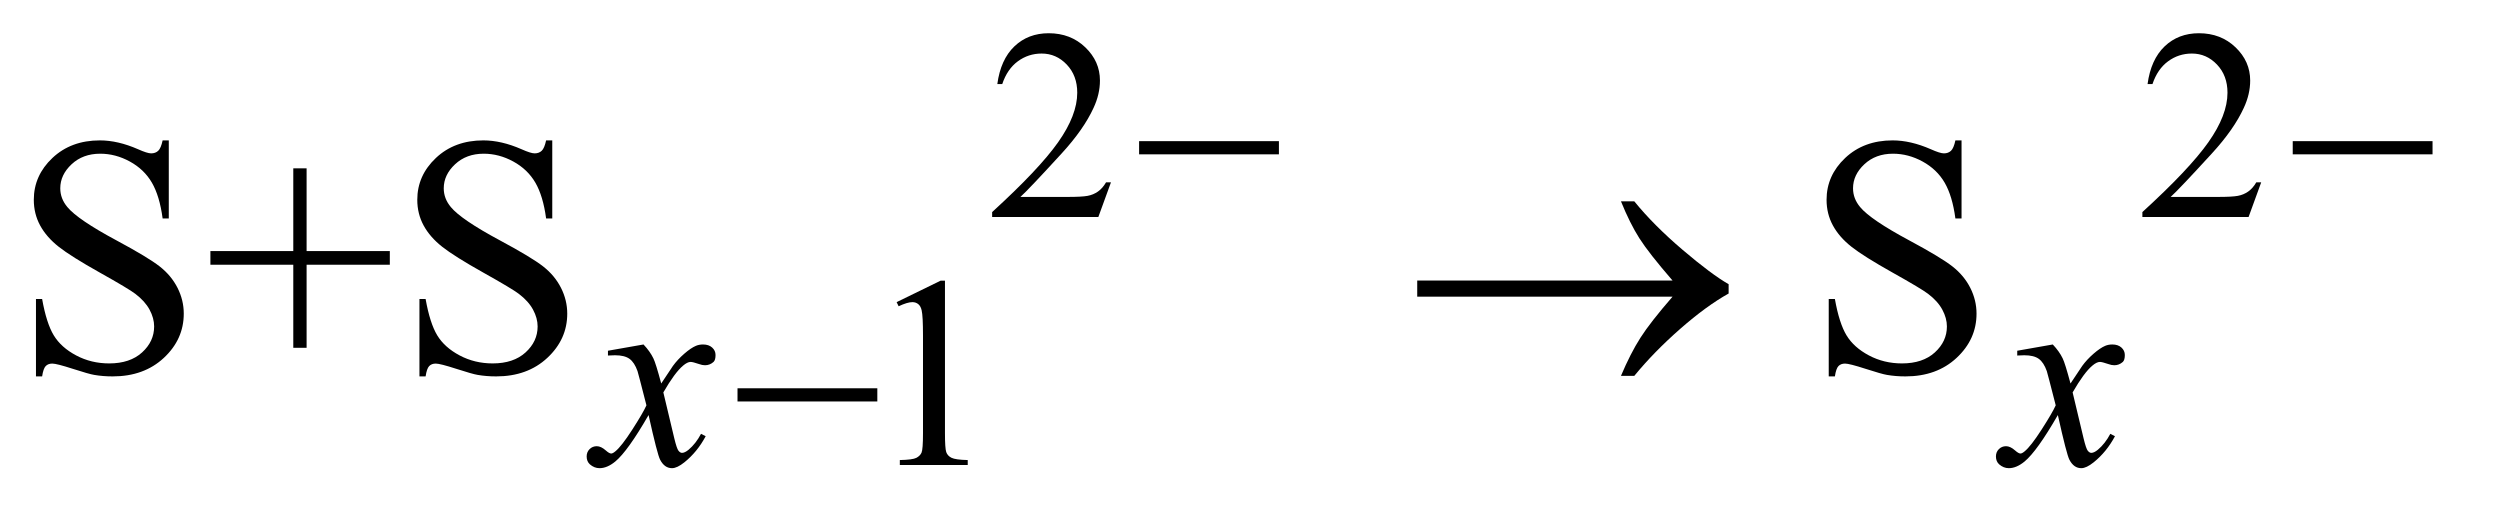 <?xml version="1.0" encoding="UTF-8"?>
<!DOCTYPE svg PUBLIC '-//W3C//DTD SVG 1.0//EN'
          'http://www.w3.org/TR/2001/REC-SVG-20010904/DTD/svg10.dtd'>
<svg stroke-dasharray="none" shape-rendering="auto" xmlns="http://www.w3.org/2000/svg" font-family="'Dialog'" text-rendering="auto" width="115" fill-opacity="1" color-interpolation="auto" color-rendering="auto" preserveAspectRatio="xMidYMid meet" font-size="12px" viewBox="0 0 115 24" fill="black" xmlns:xlink="http://www.w3.org/1999/xlink" stroke="black" image-rendering="auto" stroke-miterlimit="10" stroke-linecap="square" stroke-linejoin="miter" font-style="normal" stroke-width="1" height="24" stroke-dashoffset="0" font-weight="normal" stroke-opacity="1"
><!--Generated by the Batik Graphics2D SVG Generator--><defs id="genericDefs"
  /><g
  ><defs id="defs1"
    ><clipPath clipPathUnits="userSpaceOnUse" id="clipPath1"
      ><path d="M1.003 2.099 L73.487 2.099 L73.487 16.869 L1.003 16.869 L1.003 2.099 Z"
      /></clipPath
      ><clipPath clipPathUnits="userSpaceOnUse" id="clipPath2"
      ><path d="M32.051 67.051 L32.051 538.949 L2347.824 538.949 L2347.824 67.051 Z"
      /></clipPath
    ></defs
    ><g transform="scale(1.576,1.576) translate(-1.003,-2.099) matrix(0.031,0,0,0.031,0,0)"
    ><path d="M1078.375 239.375 L1066.5 272 L966.5 272 L966.5 267.375 Q1010.625 227.125 1028.625 201.625 Q1046.625 176.125 1046.625 155 Q1046.625 138.875 1036.75 128.5 Q1026.875 118.125 1013.125 118.125 Q1000.625 118.125 990.688 125.438 Q980.75 132.75 976 146.875 L971.375 146.875 Q974.5 123.75 987.438 111.375 Q1000.375 99 1019.75 99 Q1040.375 99 1054.188 112.25 Q1068 125.5 1068 143.5 Q1068 156.375 1062 169.25 Q1052.75 189.5 1032 212.125 Q1000.875 246.125 993.125 253.125 L1037.375 253.125 Q1050.875 253.125 1056.312 252.125 Q1061.75 251.125 1066.125 248.062 Q1070.5 245 1073.75 239.375 L1078.375 239.375 ZM2161.375 239.375 L2149.5 272 L2049.5 272 L2049.5 267.375 Q2093.625 227.125 2111.625 201.625 Q2129.625 176.125 2129.625 155 Q2129.625 138.875 2119.75 128.5 Q2109.875 118.125 2096.125 118.125 Q2083.625 118.125 2073.688 125.438 Q2063.75 132.75 2059 146.875 L2054.375 146.875 Q2057.5 123.75 2070.438 111.375 Q2083.375 99 2102.75 99 Q2123.375 99 2137.188 112.25 Q2151 125.5 2151 143.5 Q2151 156.375 2145 169.25 Q2135.75 189.5 2115 212.125 Q2083.875 246.125 2076.125 253.125 L2120.375 253.125 Q2133.875 253.125 2139.312 252.125 Q2144.75 251.125 2149.125 248.062 Q2153.5 245 2156.75 239.375 L2161.375 239.375 Z" stroke="none" clip-path="url(#clipPath2)"
    /></g
    ><g transform="matrix(0.049,0,0,0.049,-1.581,-3.307)"
    ><path d="M874 351.125 L915.25 331 L919.375 331 L919.375 474.125 Q919.375 488.375 920.562 491.875 Q921.75 495.375 925.5 497.25 Q929.25 499.125 940.75 499.375 L940.75 504 L877 504 L877 499.375 Q889 499.125 892.5 497.312 Q896 495.5 897.375 492.438 Q898.75 489.375 898.75 474.125 L898.75 382.625 Q898.75 364.125 897.5 358.875 Q896.625 354.875 894.312 353 Q892 351.125 888.75 351.125 Q884.125 351.125 875.875 355 L874 351.125 Z" stroke="none" clip-path="url(#clipPath2)"
    /></g
    ><g transform="matrix(0.049,0,0,0.049,-1.581,-3.307)"
    ><path d="M190.719 199.281 L190.719 272.562 L184.938 272.562 Q182.125 251.469 174.859 238.969 Q167.594 226.469 154.156 219.125 Q140.719 211.781 126.344 211.781 Q110.094 211.781 99.469 221.703 Q88.844 231.625 88.844 244.281 Q88.844 253.969 95.562 261.938 Q105.25 273.656 141.656 293.188 Q171.344 309.125 182.203 317.641 Q193.062 326.156 198.922 337.719 Q204.781 349.281 204.781 361.938 Q204.781 386 186.109 403.422 Q167.438 420.844 138.062 420.844 Q128.844 420.844 120.719 419.438 Q115.875 418.656 100.641 413.734 Q85.406 408.812 81.344 408.812 Q77.438 408.812 75.172 411.156 Q72.906 413.5 71.812 420.844 L66.031 420.844 L66.031 348.188 L71.812 348.188 Q75.875 371 82.75 382.328 Q89.625 393.656 103.766 401.156 Q117.906 408.656 134.781 408.656 Q154.312 408.656 165.641 398.344 Q176.969 388.031 176.969 373.969 Q176.969 366.156 172.672 358.188 Q168.375 350.219 159.312 343.344 Q153.219 338.656 126.031 323.422 Q98.844 308.188 87.359 299.125 Q75.875 290.062 69.938 279.125 Q64 268.188 64 255.062 Q64 232.25 81.5 215.766 Q99 199.281 126.031 199.281 Q142.906 199.281 161.812 207.562 Q170.562 211.469 174.156 211.469 Q178.219 211.469 180.797 209.047 Q183.375 206.625 184.938 199.281 L190.719 199.281 ZM307.594 393.969 L307.594 316 L229.781 316 L229.781 303.188 L307.594 303.188 L307.594 225.531 L320.094 225.531 L320.094 303.188 L398.219 303.188 L398.219 316 L320.094 316 L320.094 393.969 L307.594 393.969 ZM550.719 199.281 L550.719 272.562 L544.938 272.562 Q542.125 251.469 534.859 238.969 Q527.594 226.469 514.156 219.125 Q500.719 211.781 486.344 211.781 Q470.094 211.781 459.469 221.703 Q448.844 231.625 448.844 244.281 Q448.844 253.969 455.562 261.938 Q465.25 273.656 501.656 293.188 Q531.344 309.125 542.203 317.641 Q553.062 326.156 558.922 337.719 Q564.781 349.281 564.781 361.938 Q564.781 386 546.109 403.422 Q527.438 420.844 498.062 420.844 Q488.844 420.844 480.719 419.438 Q475.875 418.656 460.641 413.734 Q445.406 408.812 441.344 408.812 Q437.438 408.812 435.172 411.156 Q432.906 413.5 431.812 420.844 L426.031 420.844 L426.031 348.188 L431.812 348.188 Q435.875 371 442.75 382.328 Q449.625 393.656 463.766 401.156 Q477.906 408.656 494.781 408.656 Q514.312 408.656 525.641 398.344 Q536.969 388.031 536.969 373.969 Q536.969 366.156 532.672 358.188 Q528.375 350.219 519.312 343.344 Q513.219 338.656 486.031 323.422 Q458.844 308.188 447.359 299.125 Q435.875 290.062 429.938 279.125 Q424 268.188 424 255.062 Q424 232.25 441.5 215.766 Q459 199.281 486.031 199.281 Q502.906 199.281 521.812 207.562 Q530.562 211.469 534.156 211.469 Q538.219 211.469 540.797 209.047 Q543.375 206.625 544.938 199.281 L550.719 199.281 ZM1873.719 199.281 L1873.719 272.562 L1867.938 272.562 Q1865.125 251.469 1857.859 238.969 Q1850.594 226.469 1837.156 219.125 Q1823.719 211.781 1809.344 211.781 Q1793.094 211.781 1782.469 221.703 Q1771.844 231.625 1771.844 244.281 Q1771.844 253.969 1778.562 261.938 Q1788.25 273.656 1824.656 293.188 Q1854.344 309.125 1865.203 317.641 Q1876.062 326.156 1881.922 337.719 Q1887.781 349.281 1887.781 361.938 Q1887.781 386 1869.109 403.422 Q1850.438 420.844 1821.062 420.844 Q1811.844 420.844 1803.719 419.438 Q1798.875 418.656 1783.641 413.734 Q1768.406 408.812 1764.344 408.812 Q1760.438 408.812 1758.172 411.156 Q1755.906 413.5 1754.812 420.844 L1749.031 420.844 L1749.031 348.188 L1754.812 348.188 Q1758.875 371 1765.75 382.328 Q1772.625 393.656 1786.766 401.156 Q1800.906 408.656 1817.781 408.656 Q1837.312 408.656 1848.641 398.344 Q1859.969 388.031 1859.969 373.969 Q1859.969 366.156 1855.672 358.188 Q1851.375 350.219 1842.312 343.344 Q1836.219 338.656 1809.031 323.422 Q1781.844 308.188 1770.359 299.125 Q1758.875 290.062 1752.938 279.125 Q1747 268.188 1747 255.062 Q1747 232.25 1764.5 215.766 Q1782 199.281 1809.031 199.281 Q1825.906 199.281 1844.812 207.562 Q1853.562 211.469 1857.156 211.469 Q1861.219 211.469 1863.797 209.047 Q1866.375 206.625 1867.938 199.281 L1873.719 199.281 Z" stroke="none" clip-path="url(#clipPath2)"
    /></g
    ><g transform="matrix(0.049,0,0,0.049,-1.581,-3.307)"
    ><path d="M636.375 390.875 Q642.5 397.375 645.625 403.875 Q647.875 408.375 653 427.5 L664 411 Q668.375 405 674.625 399.562 Q680.875 394.125 685.625 392.125 Q688.625 390.875 692.25 390.875 Q697.625 390.875 700.812 393.75 Q704 396.625 704 400.75 Q704 405.5 702.125 407.25 Q698.625 410.375 694.125 410.375 Q691.5 410.375 688.5 409.25 Q682.625 407.25 680.625 407.25 Q677.625 407.25 673.5 410.75 Q665.75 417.25 655 435.875 L665.25 478.875 Q667.625 488.75 669.25 490.688 Q670.875 492.625 672.5 492.625 Q675.125 492.625 678.625 489.75 Q685.5 484 690.375 474.75 L694.75 477 Q686.875 491.75 674.75 501.5 Q667.875 507 663.125 507 Q656.125 507 652 499.125 Q649.375 494.25 641.125 457.125 Q621.625 491 609.875 500.75 Q602.25 507 595.125 507 Q590.125 507 586 503.375 Q583 500.625 583 496 Q583 491.875 585.75 489.125 Q588.5 486.375 592.5 486.375 Q596.5 486.375 601 490.375 Q604.25 493.25 606 493.25 Q607.5 493.25 609.875 491.25 Q615.75 486.5 625.875 470.75 Q636 455 639.125 448 Q631.375 417.625 630.75 415.875 Q627.875 407.75 623.25 404.375 Q618.625 401 609.625 401 Q606.75 401 603 401.25 L603 396.75 L636.375 390.875 ZM1959.375 390.875 Q1965.5 397.375 1968.625 403.875 Q1970.875 408.375 1976 427.5 L1987 411 Q1991.375 405 1997.625 399.562 Q2003.875 394.125 2008.625 392.125 Q2011.625 390.875 2015.25 390.875 Q2020.625 390.875 2023.812 393.75 Q2027 396.625 2027 400.75 Q2027 405.5 2025.125 407.25 Q2021.625 410.375 2017.125 410.375 Q2014.5 410.375 2011.5 409.25 Q2005.625 407.25 2003.625 407.25 Q2000.625 407.25 1996.5 410.75 Q1988.75 417.25 1978 435.875 L1988.25 478.875 Q1990.625 488.75 1992.25 490.688 Q1993.875 492.625 1995.5 492.625 Q1998.125 492.625 2001.625 489.75 Q2008.5 484 2013.375 474.75 L2017.75 477 Q2009.875 491.75 1997.75 501.5 Q1990.875 507 1986.125 507 Q1979.125 507 1975 499.125 Q1972.375 494.25 1964.125 457.125 Q1944.625 491 1932.875 500.75 Q1925.25 507 1918.125 507 Q1913.125 507 1909 503.375 Q1906 500.625 1906 496 Q1906 491.875 1908.75 489.125 Q1911.5 486.375 1915.5 486.375 Q1919.5 486.375 1924 490.375 Q1927.25 493.25 1929 493.25 Q1930.5 493.25 1932.875 491.25 Q1938.75 486.5 1948.875 470.75 Q1959 455 1962.125 448 Q1954.375 417.625 1953.75 415.875 Q1950.875 407.75 1946.25 404.375 Q1941.625 401 1932.625 401 Q1929.75 401 1926 401.25 L1926 396.75 L1959.375 390.875 Z" stroke="none" clip-path="url(#clipPath2)"
    /></g
    ><g transform="matrix(0.049,0,0,0.049,-1.581,-3.307)"
    ><path d="M1101.625 200 L1232.875 200 L1232.875 212.375 L1101.625 212.375 L1101.625 200 ZM2184.625 200 L2315.875 200 L2315.875 212.375 L2184.625 212.375 L2184.625 200 Z" stroke="none" clip-path="url(#clipPath2)"
    /></g
    ><g transform="matrix(0.049,0,0,0.049,-1.581,-3.307)"
    ><path d="M724.625 432 L855.875 432 L855.875 444.375 L724.625 444.375 L724.625 432 Z" stroke="none" clip-path="url(#clipPath2)"
    /></g
    ><g transform="matrix(0.049,0,0,0.049,-1.581,-3.307)"
    ><path d="M1602.406 346 L1362.719 346 L1362.719 330.844 L1602.406 330.844 Q1580.219 305.219 1571.312 291.234 Q1562.406 277.25 1553.969 256.469 L1566.469 256.469 Q1584.75 278.969 1611.938 302.094 Q1639.125 325.219 1655.062 334.281 L1655.062 343.031 Q1634.281 354.594 1609.672 376.156 Q1585.062 397.719 1566.469 420.375 L1553.969 420.375 Q1562.875 399.281 1572.25 384.594 Q1581.625 369.906 1602.406 346 Z" stroke="none" clip-path="url(#clipPath2)"
    /></g
  ></g
></svg
>
